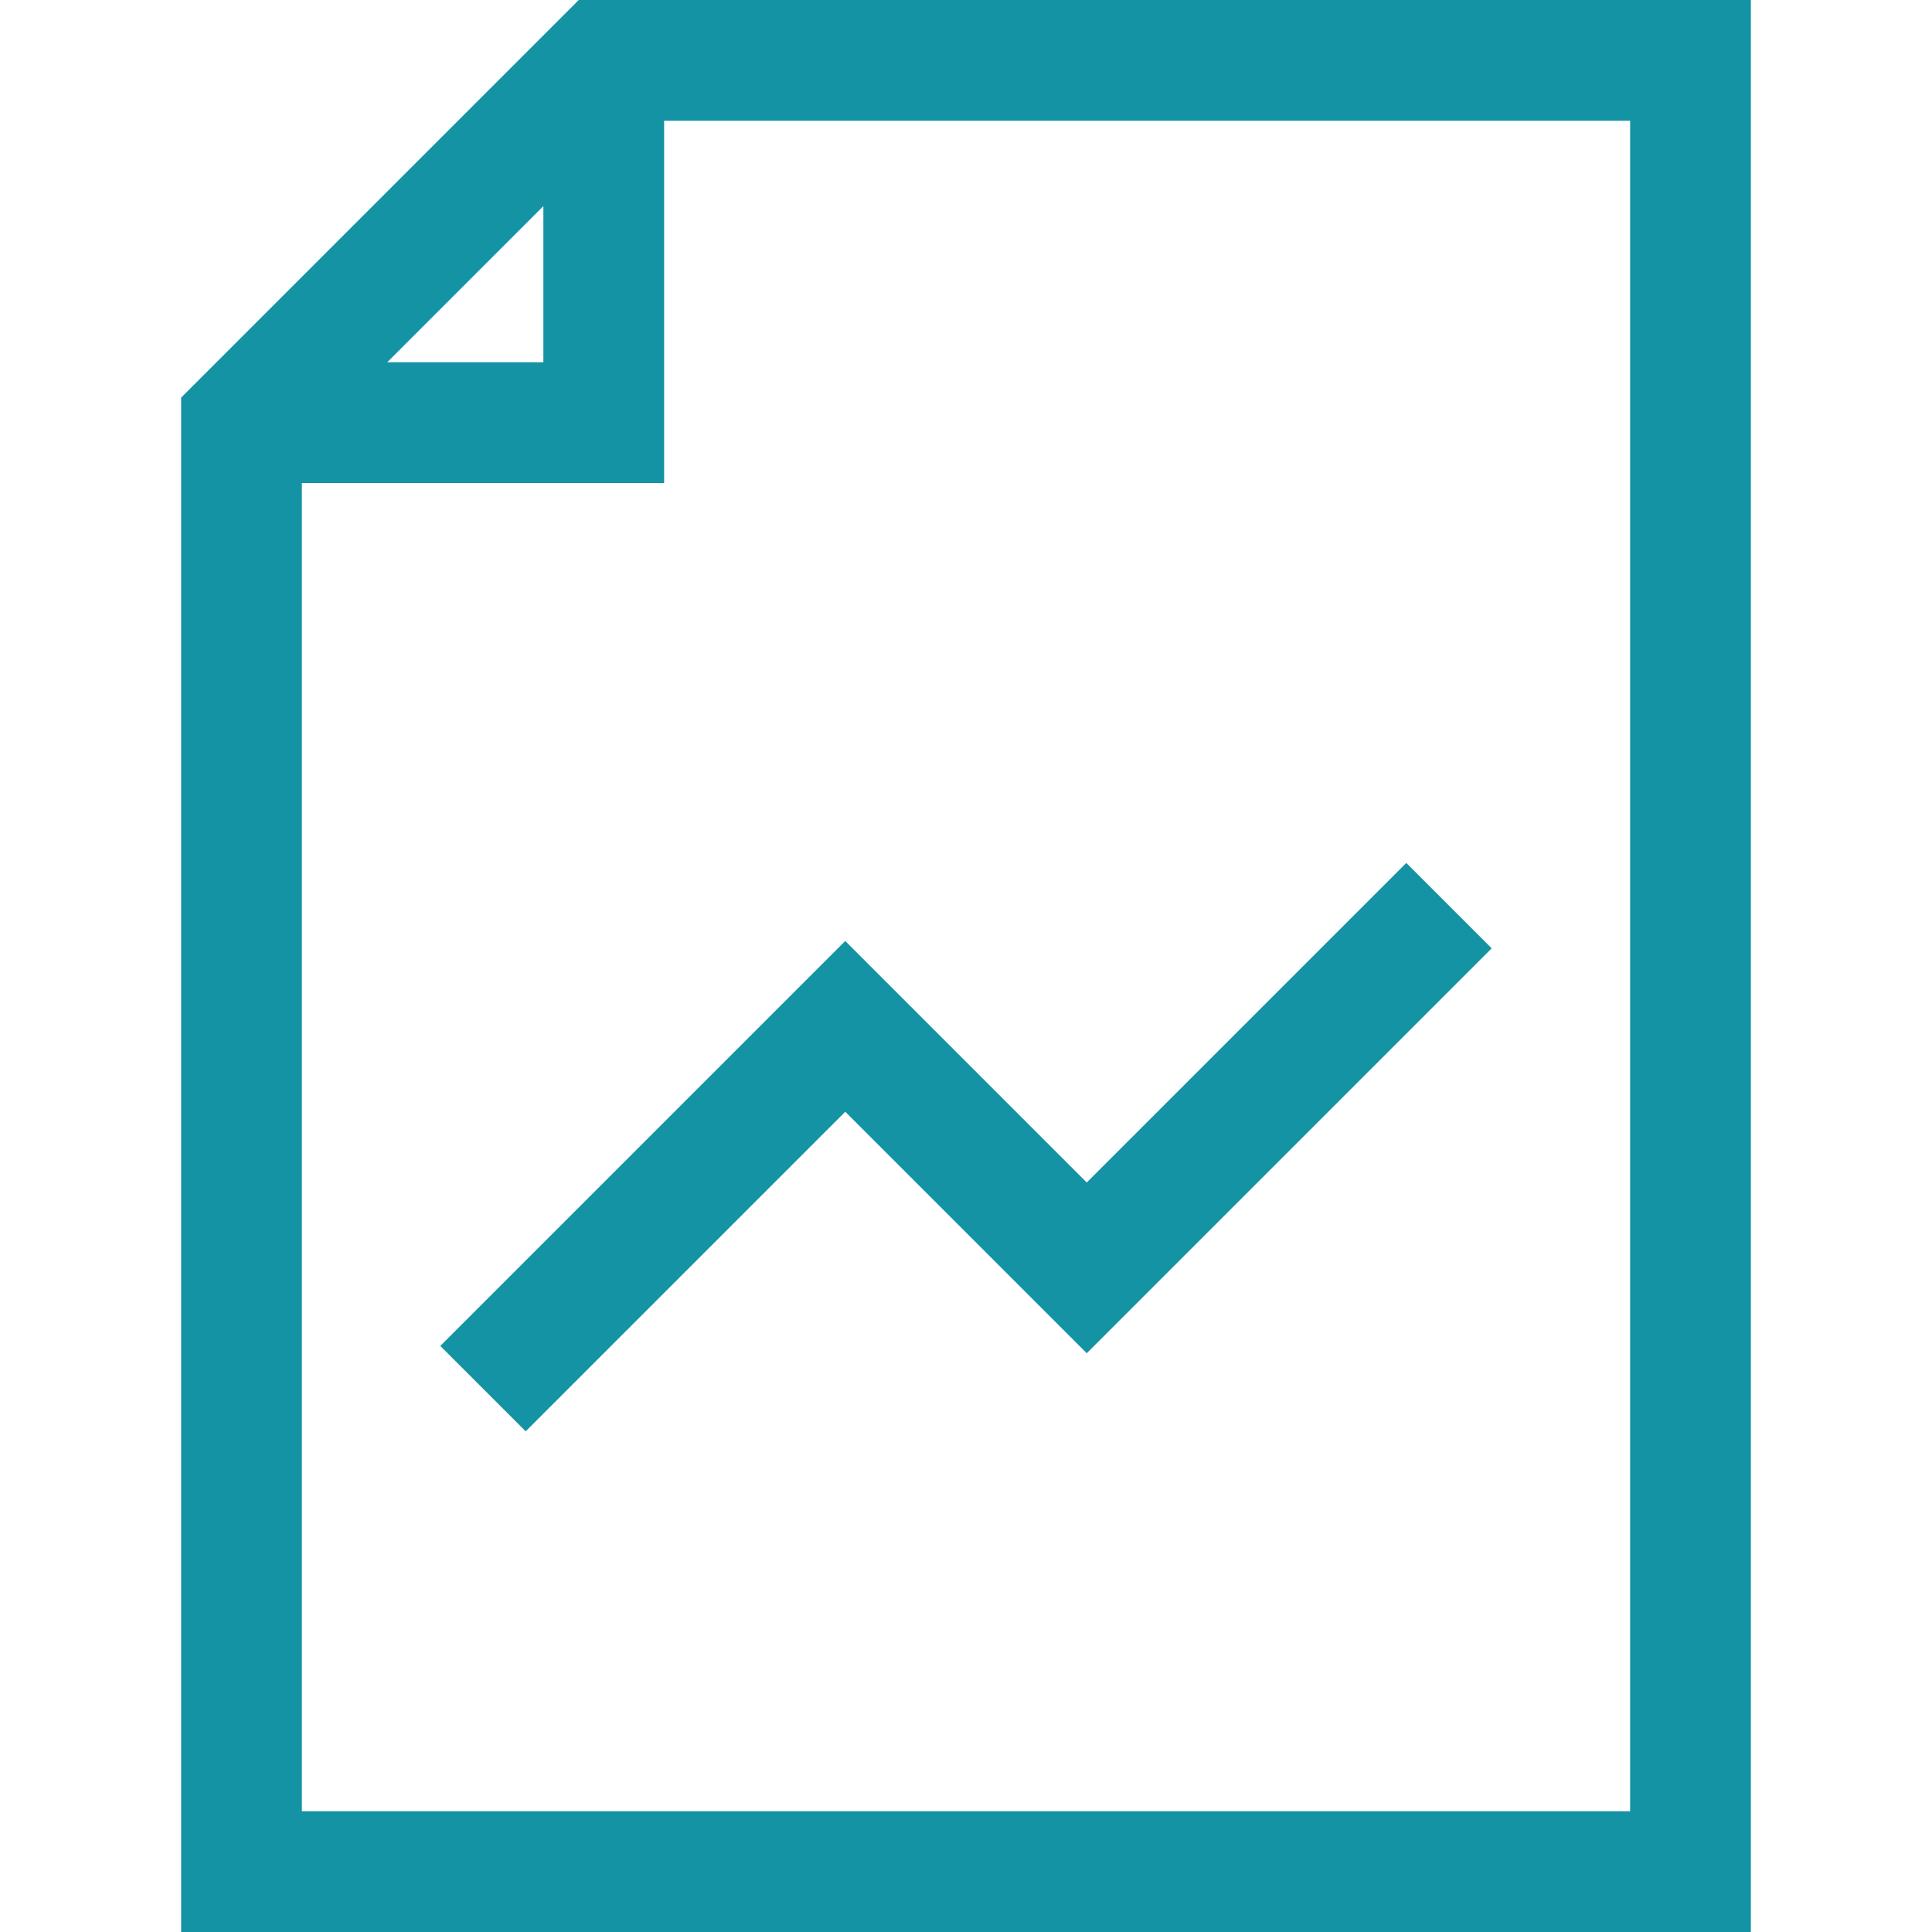 <svg viewBox="0 0 32 32" xmlns="http://www.w3.org/2000/svg"><defs><style>.cls-1{fill:none;stroke:#000;stroke-linejoin:round;stroke-width:2px;}</style></defs><title></title><g data-name="336-Document Chart" id="_336-Document_Chart"><polygon points="10 1 4 7 4 31 28 31 28 1 10 1" stroke="#1493a4" stroke-width="2px" stroke-linecap="butt" original-stroke="#000000" fill="none"></polygon><polyline points="10 1 10 7 4 7" stroke="#1493a4" stroke-width="2px" stroke-linecap="butt" original-stroke="#000000" fill="none"></polyline><polyline points="8 23 14 17 18 21 24 15" stroke="#1493a4" stroke-width="2px" stroke-linecap="butt" original-stroke="#000000" fill="none"></polyline></g></svg>